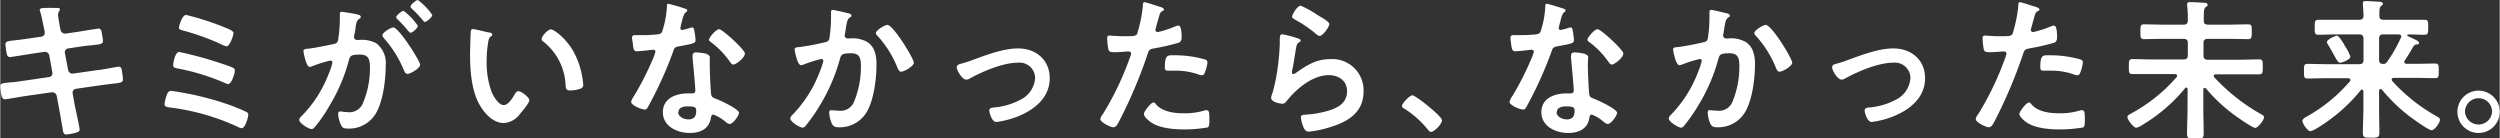 <svg xmlns="http://www.w3.org/2000/svg" width="154.58mm" height="8.56mm" viewBox="0 0 438.18 24.27"><rect x="0" y="0" width="438.18" height="24.27" fill="#333333" stroke="none"/><defs><style>.cls-1{fill:#fff;}</style></defs><title>アセット 2</title><g id="レイヤー_2" data-name="レイヤー 2"><g id="Design"><path class="cls-1" d="M7.21,6.43a.68.68,0,0,0,.59-.69,2.45,2.45,0,0,0-.06-.43L7.61,4.7C7.45,4,7.24,2.75,7,2.06a1.19,1.19,0,0,1-.08-.3c0-.35.46-.35,1.12-.37s1.28,0,1.93,0c.16,0,.48,0,.48.24s-.32.45-.32,1c0,.27.26,1.74.32,2.11l.1.46a.83.83,0,0,0,.89.69l2.21-.32c.48-.08,3.42-.56,3.58-.56.48,0,.51.48.58.88A10.8,10.8,0,0,1,18,7.16c0,.56-.35.58-1.89.77-.54.05-1.21.11-2.06.24l-2.16.32a.68.68,0,0,0-.56.83l.56,2.93a.78.78,0,0,0,.88.65l4.32-.62c.46,0,3.5-.59,3.64-.59.5,0,.56.41.64,1,0,.11,0,.22.05.35a8.3,8.3,0,0,1,.08.83c0,.58-.27.64-1.9.82-.53.06-1.22.14-2.13.27l-4.22.61a.68.68,0,0,0-.56.83L13,18.16c.13.72.91,4.13.91,4.53s-.3.46-.59.56a10.08,10.08,0,0,1-1.76.33c-.51,0-.56-.51-.64-1.1a1.2,1.2,0,0,0-.06-.32c-.18-1.07-.42-2.43-.61-3.47l-.35-1.87a.83.83,0,0,0-.9-.64l-4.7.67c-.51.08-3.26.56-3.5.56s-.48-.22-.56-.54A12.23,12.23,0,0,1,0,15.14c0-.51.35-.56,1.76-.7.54,0,1.26-.13,2.19-.26l4.59-.67a.67.67,0,0,0,.59-.83L8.6,9.77a.79.79,0,0,0-.94-.67l-2.35.35c-.48.08-3.47.56-3.63.56-.34,0-.5-.32-.56-.64S.91,8.09.91,7.77c0-.51.37-.56,1.76-.72C3.23,7,4,6.89,5,6.75Z"/><path class="cls-1" d="M32.63,16.37a52.13,52.13,0,0,1,7.77,2.1c.59.22,2.27.89,2.78,1.18a.46.46,0,0,1,.29.45c0,.51-.53,2.38-1.17,2.38a1.75,1.75,0,0,1-.59-.21A40,40,0,0,0,29.8,18.85c-.56-.08-1-.11-1-.64a7.21,7.21,0,0,1,.4-1.6c.14-.4.35-.67.78-.67C30.28,15.94,32.26,16.29,32.63,16.37Zm5.08-5.58c.77.24,2.4.77,3.09,1.09a.53.53,0,0,1,.32.48c0,.51-.56,2.38-1.17,2.38a1.55,1.55,0,0,1-.56-.19A39.48,39.48,0,0,0,31.09,12c-.43-.08-.78-.14-.78-.59,0-.24.29-2.3,1.07-2.3A64.92,64.92,0,0,1,37.71,10.79ZM32.58,2.62a46.38,46.38,0,0,1,5.53,1.7c2.11.81,2.77,1.07,2.77,1.5s-.66,2.3-1.2,2.3a3.21,3.21,0,0,1-.93-.35,42.19,42.19,0,0,0-6.86-2.46c-.27-.08-.56-.13-.56-.48S31.89,2.62,32.58,2.62Z"/><path class="cls-1" d="M62.49,2.51c.21.05.7.13.7.43s-.11.24-.24.34c-.51.38-.56.8-.7,1.77,0,.29-.1.66-.19,1.09a1.77,1.77,0,0,0-.05.32A.52.52,0,0,0,62.6,7h.32a5.34,5.34,0,0,1,3,.59,4.36,4.36,0,0,1,1.65,3.9c0,2.43-.43,6-1.6,8.17a5.45,5.45,0,0,1-5,2.88c-.58,0-1-.05-1.22-.61A5.39,5.39,0,0,1,59.23,20c0-.24.08-.46.38-.46s.67.11,1.2.11A2.55,2.55,0,0,0,63.61,18a15.75,15.75,0,0,0,1.2-6c0-1.31-.08-2.43-1.7-2.43s-1.79.21-2,1a30.15,30.15,0,0,1-3.42,8,23.36,23.36,0,0,1-2.64,3.8.64.64,0,0,1-.46.26c-.48,0-2.18-1-2.18-1.63a1,1,0,0,1,.37-.61,21.22,21.22,0,0,0,4.78-7.42,9.81,9.81,0,0,0,.67-2,.34.34,0,0,0-.35-.35,21.72,21.72,0,0,0-3.07.94,2,2,0,0,1-.56.18c-.64,0-1.1-2.61-1.1-2.77,0-.4.46-.4.78-.43,1.49-.16,3-.53,4.46-.8.53-.11.77-.27.85-.83a24.56,24.56,0,0,0,.29-3.44c0-.43,0-1,0-1,0-.22.08-.4.32-.4S62.09,2.4,62.49,2.51ZM73.6,11.35c0,.61-1.68,1.6-2.22,1.6-.35,0-.5-.35-.61-.61a19.81,19.81,0,0,0-3.58-5.72A.8.8,0,0,1,67,6.17c0-.48,1.47-1.36,1.9-1.36C69.86,4.81,73.6,10.68,73.6,11.35Zm-.4-6.84c0,.43-.94,1.23-1.28,1.23-.14,0-.27-.19-.38-.29a24.68,24.68,0,0,0-1.89-2.06c-.11-.11-.24-.24-.24-.37,0-.32,1-1.12,1.28-1.12A10.76,10.76,0,0,1,73.2,4.51Zm2.53-1.89c0,.42-1,1.22-1.28,1.22-.16,0-.24-.13-.37-.29-.62-.72-1.23-1.39-1.9-2-.1-.09-.26-.24-.26-.38C71.92.8,72.93,0,73.2,0A10.68,10.68,0,0,1,75.73,2.62Z"/><path class="cls-1" d="M85.65,5.69c.21,0,.59.1.59.37s-.11.21-.27.35c-.38.29-.4.82-.48,1.28a19,19,0,0,0-.22,2.83,15.13,15.13,0,0,0,.86,5.58c.32.75,1.2,2.32,2.13,2.32.75,0,1.53-1.17,1.85-1.76.16-.27.37-.67.72-.67.56,0,1.92,1.1,1.92,1.58s-1.2,1.89-1.58,2.32a3.83,3.83,0,0,1-2.85,1.68c-2,0-3.53-1.79-4.41-3.41-1.33-2.51-1.55-5.88-1.55-8.71,0-.43.08-3.82.14-4.06s.18-.29.37-.29C83.22,5.1,85.19,5.61,85.65,5.69Zm10.86-.54c.59,0,2.83,1.68,4.12,4.14a14.71,14.71,0,0,1,1.57,5.55c0,.51-.27.65-.72.78a5.8,5.8,0,0,1-1.5.24c-.85,0-.82-.37-.88-1a10.24,10.24,0,0,0-3.95-7.61.43.43,0,0,1-.24-.4C94.91,6.33,96,5.15,96.51,5.15Z"/><path class="cls-1" d="M120,1.5c.14.05.43.13.43.32s-.18.29-.43.48a4.69,4.69,0,0,0-.48,1.41,8.6,8.6,0,0,0-.29,1.2.31.31,0,0,0,.29.35,12.87,12.87,0,0,0,1.53-.4.8.8,0,0,1,.26-.05c.32,0,.35.48.4.8A11.22,11.22,0,0,1,121.89,7c0,.59-.32.64-2.78,1.1-1,.16-.93.34-1.25,1.22a67.6,67.6,0,0,1-4.36,9.51c-.16.27-.24.37-.53.37-.59,0-2.38-.77-2.38-1.33a3,3,0,0,1,.48-1,49.29,49.29,0,0,0,3.18-6.17,10.76,10.76,0,0,0,.61-1.63.36.36,0,0,0-.37-.35c-.21,0-2.27.27-2.88.27-.46,0-.56-.24-.67-.85,0-.32-.19-1.28-.19-1.55s.19-.43.48-.43h1.23a25.31,25.31,0,0,0,2.75-.13c.35-.06.59-.08.8-.43a16.33,16.33,0,0,0,.86-4.49c0-.18,0-.45.24-.45A30.06,30.06,0,0,1,120,1.5Zm3.85,8c.29.08.53.24.53.56,0,.06,0,.86,0,1.42,0,.77.13,4.62.27,5.18.08.4.42.5.82.66l.27.11c.62.24,3.77,1.71,3.77,2.35,0,.43-1,1.95-1.66,1.95-.27,0-.51-.24-.69-.37A7.42,7.42,0,0,0,125,20.08c-.29,0-.4.37-.43.61-.32,1.95-1.89,2.62-3.71,2.62-2.16,0-4.7-1.15-4.7-3.63s2.33-3.31,4.44-3.31h.69c.32,0,.56-.14.56-.46,0-.85-.4-4.72-.48-5.76,0-.14,0-.24,0-.38,0-.43.24-.59.64-.59A10.87,10.87,0,0,1,123.89,9.45Zm-5,10.17c0,.83,1.06,1.26,1.76,1.26,1,0,1.39-.51,1.39-1.44,0-.54,0-.83-1.37-.83C120,18.61,118.9,18.77,118.9,19.62Zm11.66-10.2c0,.65-1.52,1.85-2,1.85-.27,0-.45-.3-.59-.48a14.94,14.94,0,0,0-3.33-3.45c-.11-.08-.35-.24-.35-.42,0-.38,1.23-1.85,1.79-1.85S130.56,8.73,130.56,9.42Z"/><path class="cls-1" d="M148.54,2.3c.22.05.67.13.67.42S149.1,3,149,3c-.51.38-.57.8-.73,1.74-.05.32-.1.69-.18,1.15a1,1,0,0,0-.06.29.54.54,0,0,0,.59.56c.11,0,.21,0,.32,0a5.22,5.22,0,0,1,3.05.62c1.33.85,1.62,2.4,1.62,3.87,0,2.46-.42,6.06-1.6,8.2a5.45,5.45,0,0,1-5,2.88c-.59,0-.94-.08-1.23-.64a5.63,5.63,0,0,1-.46-1.9c0-.26.08-.45.35-.45s.72.08,1.26.08a2.54,2.54,0,0,0,2.77-1.63,16,16,0,0,0,1.18-6c0-1.34-.08-2.43-1.68-2.43s-1.79.21-2,1a31.62,31.62,0,0,1-3.39,7.93,30.44,30.44,0,0,1-2.67,3.84.7.7,0,0,1-.48.27c-.45,0-2.16-1-2.16-1.63a1,1,0,0,1,.37-.61,21.84,21.84,0,0,0,4.75-7.45,13.81,13.81,0,0,0,.67-2,.32.32,0,0,0-.35-.35,22.66,22.66,0,0,0-3,.93,2,2,0,0,1-.56.16c-.67,0-1.12-2.61-1.12-2.75,0-.4.45-.4.8-.42a44.3,44.3,0,0,0,4.43-.83c.53-.11.8-.24.88-.8a24.81,24.81,0,0,0,.27-3.45c0-.29,0-.58,0-.9s0-.54.29-.54S148.14,2.19,148.54,2.3ZM160.16,11c0,.58-1.69,1.57-2.22,1.57-.35,0-.48-.35-.62-.61a18.39,18.39,0,0,0-3.57-5.72.65.65,0,0,1-.24-.45c0-.48,1.55-1.42,2-1.42C156.52,4.32,160.16,10.28,160.16,11Z"/><path class="cls-1" d="M168.28,11.21a20.15,20.15,0,0,0,2.46-.8c2.37-.85,5.18-1.92,7.69-1.92,3.12,0,5.55,2,5.55,5.23s-2.43,5.34-5.23,6.54a15.3,15.3,0,0,1-4.12,1.12c-.88,0-1.25-1.81-1.25-2,0-.46.51-.51.85-.54a12.1,12.1,0,0,0,4.57-1.33,4.58,4.58,0,0,0,2.62-3.82,2.72,2.72,0,0,0-3-2.7c-2.59,0-6.06,1.47-8.33,2.7a1.48,1.48,0,0,1-.75.27c-.7,0-1.66-1.6-1.66-2.17C167.69,11.43,168,11.29,168.28,11.21Z"/><path class="cls-1" d="M203,1.1c.24.07,1,.26,1,.55s-.16.22-.24.27c-.4.24-.43.35-.61.94-.08.29-.64,2.24-.64,2.37a.39.39,0,0,0,.4.4,19,19,0,0,0,3.09-1,1.32,1.32,0,0,1,.56-.14c.54,0,.54,1.63.54,2s-.05.83-.51,1a38.21,38.21,0,0,1-4.38,1c-.77.16-.85.3-1.09,1.05a83,83,0,0,1-5,11.77c-.34.64-.56,1-1,1s-2.27-.85-2.27-1.44a2,2,0,0,1,.46-.88,52.53,52.53,0,0,0,4.72-9.88,4.54,4.54,0,0,0,.22-.69c0-.27-.22-.4-.49-.4s-1.54.13-2.37.13c-.54,0-1,0-1.12-.48a11.19,11.19,0,0,1-.22-1.95c0-.29.08-.48.4-.48s1.37.11,2.51.11c1.71,0,2.11,0,2.35-.43a24.59,24.59,0,0,0,1-4.86c0-.4,0-.67.29-.67S202.68,1,203,1.1Zm-.37,17.22c1.17,1.3,3.2,1.54,4.83,1.54a12,12,0,0,0,3.79-.53.86.86,0,0,1,.27,0c.45,0,.45.61.45,1.68,0,.53,0,1.15-.29,1.33a24.82,24.82,0,0,1-4.16.35c-1.77,0-4.22-.21-5.72-1.2-.43-.3-1.31-1-1.31-1.52,0-.4,1.23-2,1.66-2C202.36,17.94,202.54,18.18,202.65,18.32Zm3.26-8.63a19,19,0,0,1,5.36.75.51.51,0,0,1,.38.53,6.59,6.59,0,0,1-.51,1.87c-.11.24-.21.35-.48.35a1.43,1.43,0,0,1-.56-.13,11.94,11.94,0,0,0-4.25-.67l-1,0c-.54,0-.67-.13-.67-.58C204.17,9.53,204.65,9.69,205.91,9.69Z"/><path class="cls-1" d="M227.49,6.73c.18.08.48.16.48.37s-.14.24-.24.3c-.43.26-.46.5-.56,1-.22,1.23-.38,2.48-.64,3.71a3.6,3.6,0,0,0-.08.56c0,.16.08.32.26.32a.6.6,0,0,0,.35-.16c2-1.39,3.58-2.46,6.11-2.46A5.47,5.47,0,0,1,239,16c0,3.79-2.83,5.39-6.06,6.35a17.71,17.71,0,0,1-3.47.72c-.59,0-.74-.24-1-.75a5.74,5.74,0,0,1-.45-1.73c0-.43.32-.46.67-.48a17.82,17.82,0,0,0,3.55-.54c1.9-.48,3.87-1.31,3.87-3.57,0-1.85-1.49-2.83-3.2-2.83-2.81,0-5.64,2.35-7.32,4.45-.21.27-.43.57-.8.57s-2-.27-2-1.05a4.23,4.23,0,0,1,.27-.93c.24-.86.45-1.74.61-2.62a42.12,42.12,0,0,0,.64-5.82c0-.21,0-.4,0-.58,0-.78,0-1.18.45-1.18A19.32,19.32,0,0,1,227.49,6.73ZM228,1a18.69,18.69,0,0,1,3,1.68c.4.24,2,1.1,2,1.55S231.87,6.3,231.3,6.3c-.29,0-.64-.37-.85-.53a21.54,21.54,0,0,0-3.36-2.27c-.27-.16-.62-.3-.62-.59S227.33,1,228,1Z"/><path class="cls-1" d="M247.55,16.71c.61,0,5.2,3.69,5.2,4.36s-1.33,2.05-1.95,2.05c-.21,0-.4-.24-.53-.4a16.53,16.53,0,0,0-4.06-3.63c-.19-.11-.48-.27-.48-.51C245.73,18.13,247.09,16.71,247.55,16.71Z"/><path class="cls-1" d="M274,1.5c.13.05.42.13.42.32s-.18.29-.42.48a4.43,4.43,0,0,0-.48,1.41,8.74,8.74,0,0,0-.3,1.2.31.31,0,0,0,.3.35,13.25,13.25,0,0,0,1.52-.4.86.86,0,0,1,.27-.05c.32,0,.34.48.4.8A13.43,13.43,0,0,1,275.88,7c0,.59-.32.64-2.78,1.1-1,.16-.93.34-1.25,1.22a68.7,68.7,0,0,1-4.35,9.51c-.16.27-.24.37-.54.37-.59,0-2.37-.77-2.37-1.33a2.79,2.79,0,0,1,.48-1,50.6,50.6,0,0,0,3.17-6.17,9.89,9.89,0,0,0,.62-1.63.37.37,0,0,0-.38-.35c-.21,0-2.27.27-2.88.27-.45,0-.56-.24-.67-.85-.05-.32-.18-1.28-.18-1.55s.18-.43.48-.43h1.22a25.5,25.5,0,0,0,2.76-.13c.34-.06.58-.08.8-.43a16.32,16.32,0,0,0,.85-4.49c0-.18,0-.45.24-.45S273.61,1.36,274,1.5Zm3.84,8c.3.08.54.24.54.56,0,.06-.06.86-.06,1.42,0,.77.14,4.62.27,5.18.08.4.43.5.83.66l.26.11c.62.24,3.77,1.71,3.77,2.35,0,.43-1,1.95-1.66,1.95-.26,0-.5-.24-.69-.37A7.42,7.42,0,0,0,279,20.08c-.29,0-.4.37-.42.61-.32,1.95-1.9,2.62-3.71,2.62-2.17,0-4.7-1.15-4.7-3.63s2.32-3.31,4.43-3.31h.69c.32,0,.56-.14.56-.46,0-.85-.4-4.72-.48-5.76,0-.14,0-.24,0-.38,0-.43.24-.59.64-.59A10.9,10.9,0,0,1,277.88,9.45Zm-5,10.17c0,.83,1.07,1.26,1.76,1.26,1,0,1.39-.51,1.39-1.44,0-.54,0-.83-1.36-.83C274,18.61,272.89,18.77,272.89,19.62Zm11.67-10.2c0,.65-1.53,1.85-2,1.85-.26,0-.45-.3-.58-.48a15.19,15.19,0,0,0-3.34-3.45c-.11-.08-.35-.24-.35-.42,0-.38,1.23-1.85,1.79-1.85S284.56,8.73,284.56,9.42Z"/><path class="cls-1" d="M302.53,2.3c.22.05.67.13.67.42S303.09,3,303,3c-.51.38-.56.8-.73,1.74-.05.32-.1.69-.18,1.15a1,1,0,0,0-.06.29.54.54,0,0,0,.59.56c.11,0,.22,0,.32,0a5.2,5.2,0,0,1,3.05.62c1.33.85,1.63,2.4,1.63,3.87,0,2.46-.43,6.06-1.61,8.2a5.45,5.45,0,0,1-5,2.88c-.59,0-.94-.08-1.23-.64a5.87,5.87,0,0,1-.45-1.9c0-.26.07-.45.34-.45s.72.08,1.26.08a2.54,2.54,0,0,0,2.77-1.63,16,16,0,0,0,1.18-6c0-1.34-.08-2.43-1.68-2.43s-1.79.21-2,1a31.26,31.26,0,0,1-3.39,7.93,30.44,30.44,0,0,1-2.67,3.84.7.7,0,0,1-.48.27c-.45,0-2.16-1-2.16-1.63a1,1,0,0,1,.37-.61,21.84,21.84,0,0,0,4.75-7.45,13.81,13.81,0,0,0,.67-2,.32.32,0,0,0-.35-.35,22.66,22.66,0,0,0-3,.93,2,2,0,0,1-.56.16c-.67,0-1.12-2.61-1.12-2.75,0-.4.45-.4.8-.42a44.3,44.3,0,0,0,4.43-.83c.53-.11.8-.24.88-.8a24.81,24.81,0,0,0,.27-3.45c0-.29,0-.58,0-.9s0-.54.3-.54S302.13,2.19,302.53,2.3ZM314.15,11c0,.58-1.69,1.57-2.22,1.57-.35,0-.48-.35-.61-.61a18.61,18.61,0,0,0-3.58-5.72.65.65,0,0,1-.24-.45c0-.48,1.55-1.42,2-1.42C310.52,4.32,314.15,10.28,314.15,11Z"/><path class="cls-1" d="M321.74,11.21a19.46,19.46,0,0,0,2.45-.8c2.38-.85,5.18-1.92,7.69-1.92,3.13,0,5.56,2,5.56,5.23s-2.43,5.34-5.24,6.54a15.13,15.13,0,0,1-4.11,1.12c-.88,0-1.25-1.81-1.25-2,0-.46.5-.51.85-.54a12.1,12.1,0,0,0,4.57-1.33,4.57,4.57,0,0,0,2.61-3.82,2.72,2.72,0,0,0-3-2.7c-2.59,0-6.06,1.47-8.33,2.7a1.41,1.41,0,0,1-.74.27c-.7,0-1.66-1.6-1.66-2.17C321.15,11.43,321.44,11.29,321.74,11.21Z"/><path class="cls-1" d="M356.48,1.1c.24.07,1,.26,1,.55s-.16.22-.24.27c-.4.24-.43.35-.62.94-.08.29-.64,2.24-.64,2.37a.39.39,0,0,0,.4.4,19.05,19.05,0,0,0,3.1-1,1.29,1.29,0,0,1,.56-.14c.54,0,.54,1.63.54,2s-.06.83-.51,1a38.21,38.21,0,0,1-4.38,1c-.77.16-.86.3-1.1,1.05a83,83,0,0,1-5,11.77c-.35.64-.56,1-1,1s-2.27-.85-2.27-1.44a2,2,0,0,1,.45-.88,52.56,52.56,0,0,0,4.73-9.88,4.43,4.43,0,0,0,.21-.69c0-.27-.21-.4-.48-.4s-1.55.13-2.38.13c-.53,0-1,0-1.12-.48a12.25,12.25,0,0,1-.21-1.95c0-.29.08-.48.4-.48s1.36.11,2.51.11c1.71,0,2.11,0,2.35-.43a24.59,24.59,0,0,0,1-4.86c0-.4,0-.67.29-.67S356.13,1,356.48,1.1Zm-.37,17.22c1.17,1.3,3.2,1.54,4.83,1.54a12.06,12.06,0,0,0,3.79-.53.86.86,0,0,1,.27,0c.45,0,.45.61.45,1.68,0,.53,0,1.15-.29,1.33a24.85,24.85,0,0,1-4.17.35c-1.76,0-4.22-.21-5.71-1.2-.43-.3-1.31-1-1.31-1.52,0-.4,1.23-2,1.66-2C355.81,17.94,356,18.18,356.11,18.32Zm3.25-8.63a19,19,0,0,1,5.37.75.5.5,0,0,1,.37.53,6.91,6.91,0,0,1-.5,1.87c-.11.24-.22.35-.48.35a1.47,1.47,0,0,1-.57-.13,11.89,11.89,0,0,0-4.24-.67l-1,0c-.54,0-.67-.13-.67-.58C357.63,9.53,358.11,9.69,359.36,9.69Z"/><path class="cls-1" d="M383.46,15.62a.24.24,0,0,0-.24-.27.2.2,0,0,0-.19.11,28.72,28.72,0,0,1-7.48,6.43,3,3,0,0,1-1.09.51c-.48,0-1.55-1.42-1.55-1.87,0-.29.37-.48.61-.61a28.45,28.45,0,0,0,8-6.38.44.44,0,0,0,.11-.24c0-.24-.19-.3-.38-.32h-4.14c-1.12,0-2.21,0-3.31,0-.66,0-.64-.35-.64-1.31s0-1.31.64-1.31c1.1,0,2.19.06,3.31.06h5.64c.53,0,.75-.22.75-.75V7.53c0-.51-.22-.72-.75-.72h-3.79c-1,0-2.09.05-3.13.05-.64,0-.64-.32-.64-1.31s0-1.28.64-1.28c1,0,2.09.05,3.13.05h3.79c.53,0,.75-.21.75-.74V2.86c0-.62-.06-1.26-.11-1.85,0-.08,0-.18,0-.26,0-.35.24-.38.51-.38.51,0,1.79.08,2.38.11.21,0,.69,0,.69.38,0,.18-.13.24-.35.4s-.32.53-.32,1.44v.93c0,.51.24.69.75.69h3.9c1,0,2.08-.05,3.12-.05.67,0,.64.35.64,1.28s0,1.31-.64,1.31c-1,0-2.08-.05-3.12-.05H387c-.53,0-.75.21-.75.72V9.72c0,.53.22.75.75.75h5.69c1.12,0,2.21-.06,3.31-.06.66,0,.64.35.64,1.31s0,1.31-.64,1.31c-1.1,0-2.19,0-3.31,0h-4.28c-.18,0-.37.08-.37.29a.36.36,0,0,0,.11.24,33.44,33.44,0,0,0,8,6.35c.35.19.72.38.72.62,0,.48-1.06,1.89-1.54,1.89s-3.07-1.81-3.58-2.19a28.4,28.4,0,0,1-5.07-4.72.39.39,0,0,0-.22-.11c-.18,0-.24.16-.24.3v3.57c0,1.39.06,2.78.06,4.14,0,.88-.3.91-1.45.91s-1.47,0-1.47-.93c0-1.37.09-2.73.09-4.12Z"/><path class="cls-1" d="M417.24,15.62c-.08,0-.21.08-.21.29v3.18c0,1.39.05,2.78.05,4.16,0,.86-.3.89-1.44.89s-1.45,0-1.45-.89c0-1.38.09-2.77.09-4.16V16c0-.14-.09-.3-.25-.3s-.13.06-.21.11a29.22,29.22,0,0,1-7.55,6.59A4.53,4.53,0,0,1,405,23c-.51,0-1.41-1.33-1.41-1.84,0-.32.69-.7,1-.86a27.68,27.68,0,0,0,7.29-6A.42.42,0,0,0,412,14c0-.21-.22-.29-.4-.29h-3.79c-1.12,0-2.22.05-3.31.05-.64,0-.64-.29-.64-1.28s0-1.28.64-1.28c1.09,0,2.19.05,3.31.05h5.74c.5,0,.75-.21.75-.74V6.78c0-.53-.25-.75-.75-.75h-4.06c-1,0-2.06.06-3.1.06-.67,0-.64-.35-.64-1.31s0-1.31.64-1.31c1,0,2.09,0,3.1,0h4.06c.5,0,.75-.21.75-.74s-.06-1.28-.11-1.9c0-.11,0-.19,0-.29,0-.32.24-.35.51-.35.51,0,1.73.08,2.32.11.24,0,.67.05.67.37,0,.16-.13.24-.32.38s-.29.55-.29,1.12v.61c0,.51.24.69.74.69h4.09c1,0,2.05,0,3.09,0,.67,0,.64.35.64,1.31s0,1.31-.64,1.31c-1,0-1.89-.06-2.85-.06-.08,0-.19.06-.19.16s.37.27.48.32c1.15.51,1.6.75,1.6,1s-.26.27-.4.29a.7.7,0,0,0-.58.32c-.59,1-.91,1.58-1.53,2.49a.38.38,0,0,0-.08.24c0,.24.19.32.4.34h1.71c1.1,0,2.19-.05,3.31-.05.64,0,.62.32.62,1.28s0,1.28-.62,1.28c-1.12,0-2.21-.05-3.31-.05h-3.95c-.19,0-.37.08-.37.29a.33.33,0,0,0,.08.24,30.51,30.51,0,0,0,7.79,6.2c.38.21.59.34.59.61,0,.54-.93,1.84-1.47,1.84s-3.26-2-3.82-2.4a29.46,29.46,0,0,1-4.88-4.72A.38.38,0,0,0,417.24,15.62ZM410.19,11c-.32,0-.53-.4-1.07-1.36-.24-.46-.56-1-1-1.76a1.32,1.32,0,0,1-.24-.51c0-.45,1.5-1.12,1.79-1.12S410.83,7.61,411,8A7.91,7.91,0,0,1,412,9.93C412,10.44,410.54,11,410.19,11Zm10.73-4.59c0-.27-.21-.35-.45-.38h-2.72c-.51,0-.72.22-.72.75v3.69c0,.5.18.72.69.74a.74.74,0,0,0,.72-.37,26.06,26.06,0,0,0,2.4-4.19A.35.35,0,0,0,420.92,6.41Z"/><path class="cls-1" d="M438.18,19.6a3.71,3.71,0,1,1-3.71-3.71A3.72,3.72,0,0,1,438.18,19.6Zm-6.09,0a2.38,2.38,0,0,0,4.75,0,2.35,2.35,0,0,0-2.37-2.38A2.39,2.39,0,0,0,432.09,19.6Z"/></g></g></svg>